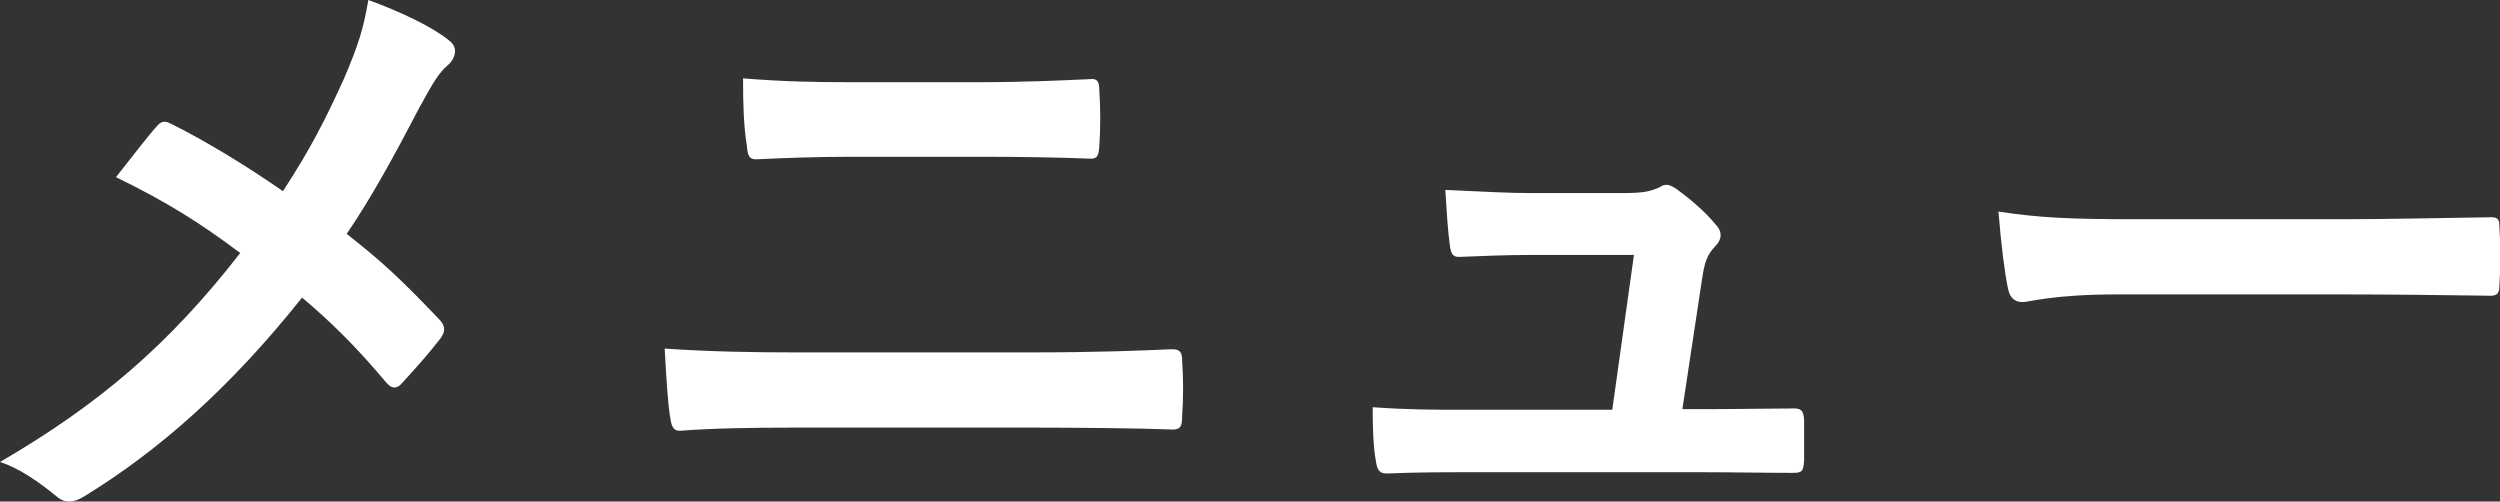 <?xml version="1.0" encoding="UTF-8"?><svg id="_レイヤー_2" xmlns="http://www.w3.org/2000/svg" viewBox="0 0 39.23 7.87"><rect x="0" y="0" width="39.23" height="7.87" fill="#333333" stroke="none"/><defs><style>.cls-1{fill:#fff;}</style></defs><g id="content"><g><path class="cls-1" d="M5.4,1.23c.22-.52,.3-.76,.38-1.23,.5,.18,1.02,.43,1.26,.63,.07,.05,.1,.11,.1,.17,0,.08-.04,.16-.11,.22-.14,.12-.22,.25-.45,.67-.38,.73-.75,1.41-1.14,1.98,.56,.44,.83,.69,1.47,1.36,.04,.05,.06,.09,.06,.14,0,.04-.02,.08-.05,.13-.2,.26-.4,.48-.61,.71-.04,.05-.08,.07-.12,.07-.05,0-.09-.03-.14-.09-.47-.56-.87-.95-1.31-1.32-1.14,1.43-2.26,2.41-3.42,3.12-.08,.05-.16,.08-.23,.08s-.13-.02-.19-.07c-.29-.24-.61-.46-.9-.55,1.56-.91,2.65-1.84,3.77-3.28-.63-.47-1.13-.79-1.95-1.19,.29-.37,.53-.68,.66-.82,.03-.03,.06-.05,.1-.05s.08,.02,.12,.04c.52,.26,1.15,.64,1.74,1.05,.43-.66,.66-1.11,.96-1.77Z"/><path class="cls-1" d="M12.47,6.71c-.65,0-1.31,.01-1.8,.05-.1,0-.13-.06-.15-.19-.04-.23-.06-.57-.09-1.1,.72,.05,1.44,.06,2.07,.06h3.64c1.11,0,1.79-.03,2.25-.05,.13,0,.16,.05,.16,.18,.02,.28,.02,.59,0,.87,0,.15-.02,.21-.15,.21-.48-.02-1.51-.03-2.19-.03h-3.74Zm.92-4.25c-.63,0-1.07,.02-1.53,.04-.1,0-.13-.06-.14-.21-.05-.31-.06-.65-.06-1.06,.63,.05,1.1,.06,1.7,.06h1.98c.77,0,1.37-.03,1.8-.05,.08,0,.11,.05,.11,.17,.02,.29,.02,.6,0,.89-.01,.14-.03,.19-.13,.19-.47-.02-1.11-.03-1.75-.03h-1.98Z"/><path class="cls-1" d="M26.87,6.42c.4,0,.84-.01,1.22-.01,.17-.01,.21,.02,.22,.18,0,.19,0,.44,0,.63-.01,.19-.04,.2-.19,.2-.45,0-.93-.01-1.39-.01h-3.68c-.41,0-.8,0-1.29,.02-.11,0-.15-.05-.17-.2-.04-.21-.05-.53-.05-.84,.57,.04,.94,.04,1.44,.04h2.32l.34-2.43h-1.61c-.39,0-.84,.02-1.1,.03-.12,.01-.16-.02-.18-.19-.03-.21-.05-.53-.07-.86,.67,.03,.97,.05,1.39,.05h1.38c.36,0,.45-.03,.59-.09,.04-.03,.08-.04,.11-.04,.05,0,.1,.03,.15,.06,.18,.13,.45,.35,.61,.55,.06,.06,.09,.12,.09,.18s-.03,.12-.09,.18c-.13,.14-.16,.25-.2,.5l-.31,2.05h.47Z"/><path class="cls-1" d="M33.21,4.62c-.99,0-1.37,.12-1.47,.12-.12,0-.2-.06-.23-.21-.05-.23-.11-.7-.15-1.21,.65,.1,1.15,.12,2.16,.12h3.22c.76,0,1.53-.02,2.3-.03,.15-.01,.18,.02,.18,.14,.02,.3,.02,.64,0,.94,0,.12-.04,.16-.18,.15-.75-.01-1.49-.02-2.23-.02h-3.6Z"/></g></g></svg>